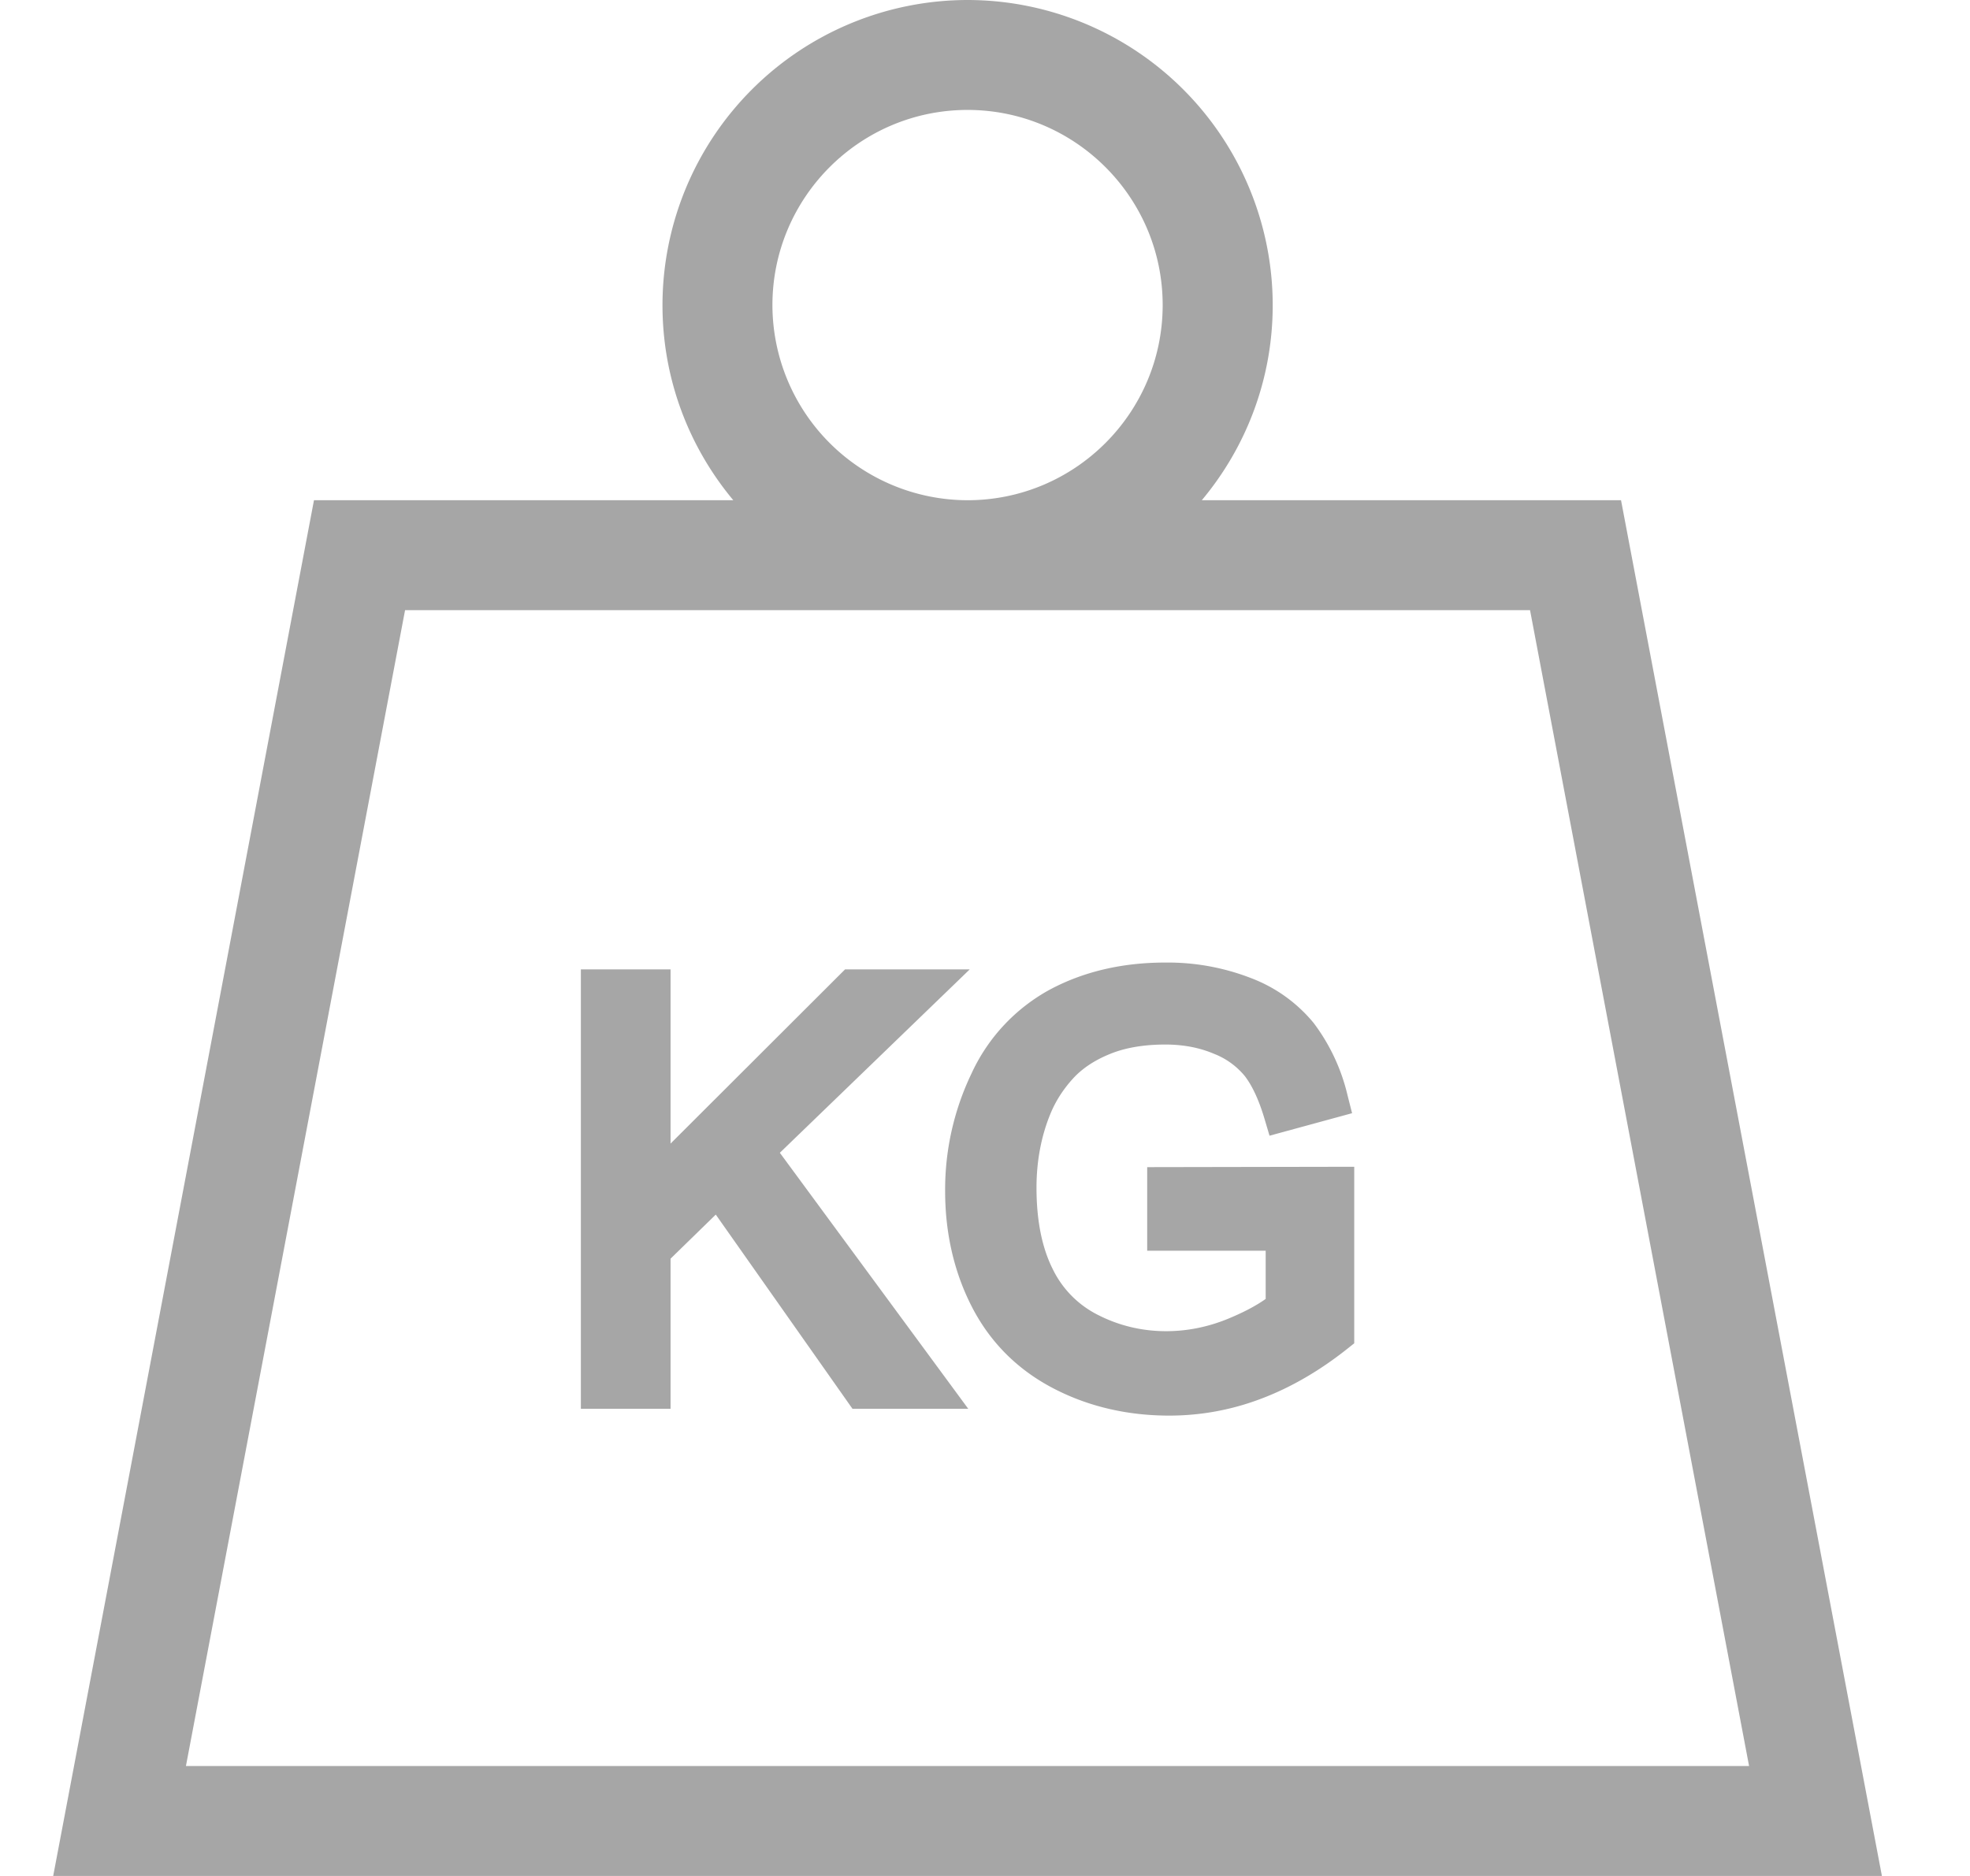 <?xml version="1.0" encoding="UTF-8"?> <svg xmlns:xlink="http://www.w3.org/1999/xlink" xmlns="http://www.w3.org/2000/svg" width="21" height="20" viewBox="0 0 21 20" class="size-6 fill-[#A6A6A6]"><g clip-path="url(#clip0_779_1787)" fill="#A6A6A6"><path d="M17.281 5.333h-4.47c.472-.564.756-1.29.756-2.08A3.256 3.256 0 0010.314 0a3.256 3.256 0 00-3.252 3.253c0 .79.284 1.516.755 2.08h-4.47L.567 20h19.494L17.28 5.333zm-6.967-4.161c1.147 0 2.08.933 2.08 2.08 0 1.148-.933 2.081-2.08 2.081a2.083 2.083 0 01-2.08-2.08c0-1.148.933-2.081 2.08-2.081zM4.318 6.505H16.31l2.335 12.323H1.982L4.318 6.505z" fill="#A6A6A6"></path><path d="M10.338 10.335h-1.33l-1.86 1.857v-1.857h-.956v4.684h.956v-1.6l.482-.47 1.457 2.07h1.234L8.313 12.29l2.025-1.956z" fill="#A6A6A6"></path><path d="M12.229 13.334h1.263v.514c-.102.073-.24.146-.412.216-.21.085-.429.128-.649.128-.251 0-.493-.056-.716-.168a1.068 1.068 0 01-.49-.488c-.117-.23-.176-.523-.176-.873 0-.284.05-.55.149-.79.055-.134.135-.258.236-.37.096-.107.227-.196.39-.263.164-.069.366-.104.599-.104.19 0 .363.033.516.098a.8.8 0 01.332.24c.08.105.15.257.208.452l.054.182.88-.24-.047-.185a2.065 2.065 0 00-.362-.776 1.595 1.595 0 00-.67-.48 2.448 2.448 0 00-.914-.165c-.458 0-.87.097-1.226.287a1.941 1.941 0 00-.837.894 2.86 2.86 0 00-.282 1.255c0 .45.096.866.285 1.234.194.377.484.668.864.867.37.194.788.293 1.24.293.334 0 .665-.06.982-.181.315-.119.623-.298.917-.532l.073-.058v-1.882l-2.207.004v.89z" fill="#A6A6A6"></path></g><defs><clipPath id="clip0_779_1787"><path d="M0 0H20V20H0z" transform="translate(.333)"></path></clipPath></defs></svg> 